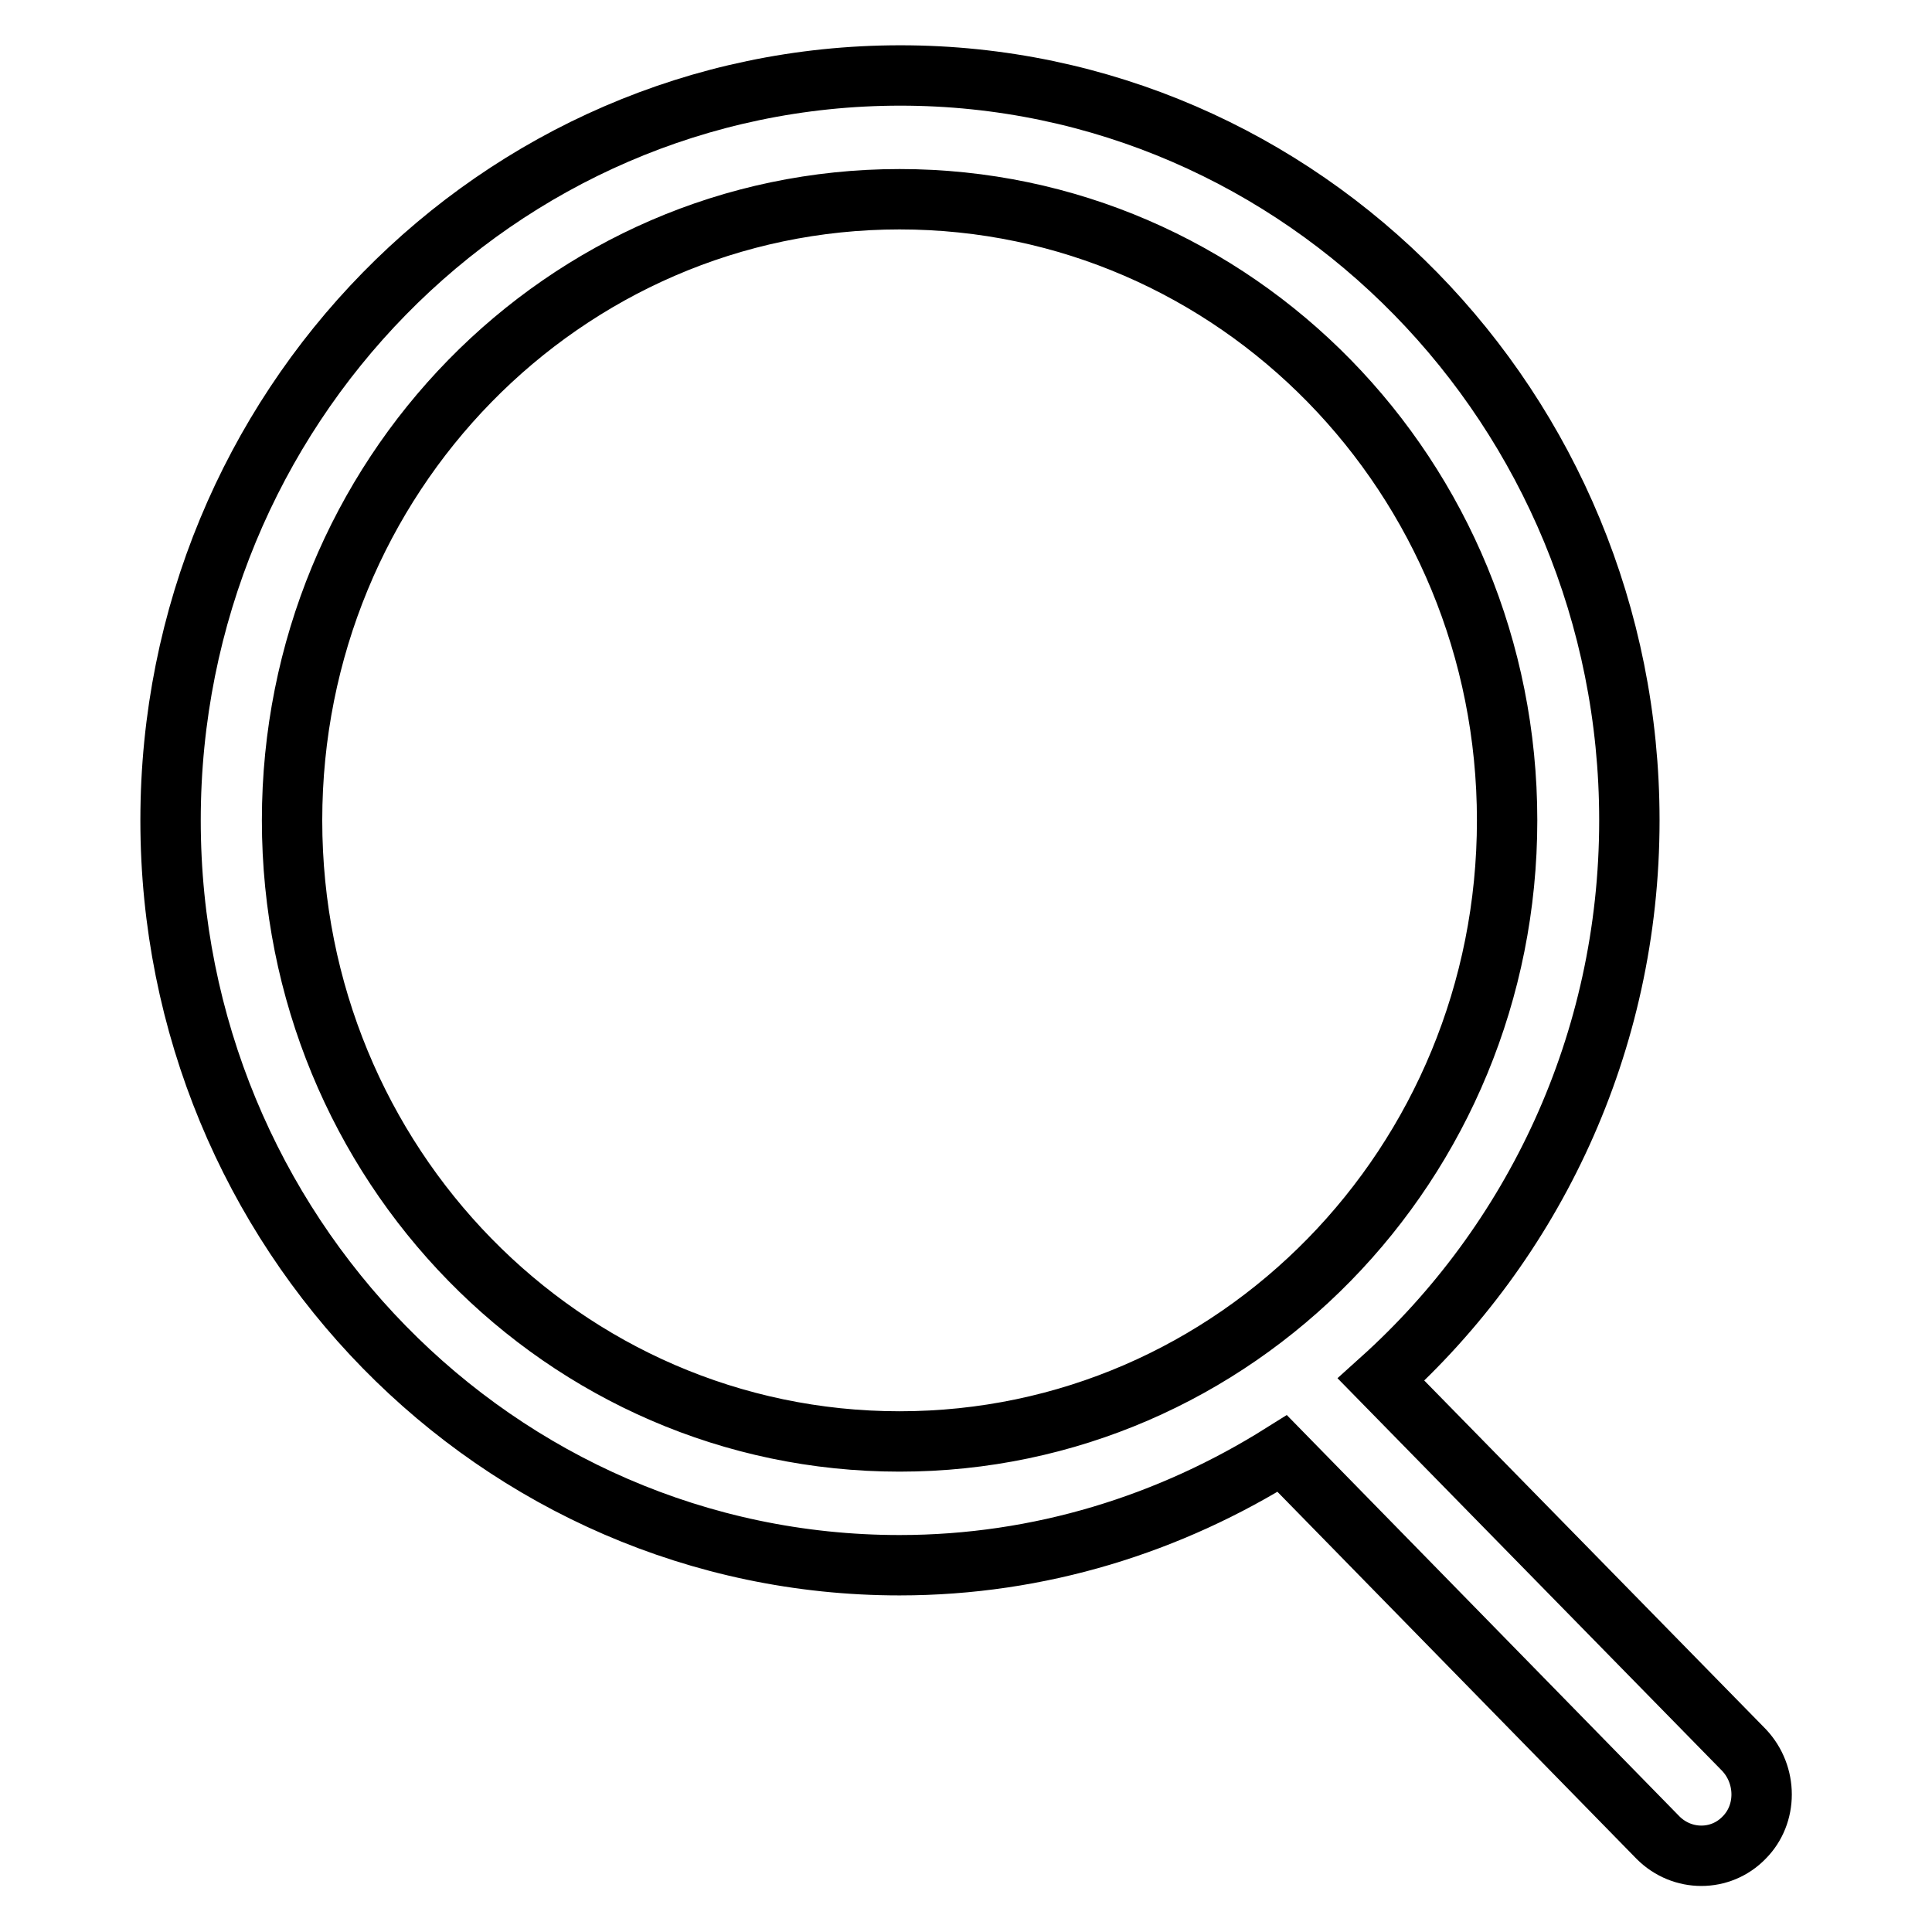 <?xml version="1.0" encoding="utf-8"?>
<!-- Svg Vector Icons : http://www.onlinewebfonts.com/icon -->
<!DOCTYPE svg PUBLIC "-//W3C//DTD SVG 1.1//EN" "http://www.w3.org/Graphics/SVG/1.1/DTD/svg11.dtd">
<svg version="1.1" xmlns="http://www.w3.org/2000/svg" xmlns:xlink="http://www.w3.org/1999/xlink" x="0px" y="0px" viewBox="0 0 256 256" enable-background="new 0 0 256 256" xml:space="preserve">
<g><g><path stroke-width="8" fill-opacity="0" stroke="#000000"  d="M231.1,231.9L183,182.8c20.1-18.1,32.9-44.5,32.9-74.1c0-54.5-43.3-98.7-96.6-98.7c-53.4,0-96.7,44.2-96.7,98.7c0,54.5,43.3,98.7,96.6,98.7c18.6,0,35.9-5.5,50.7-14.8l49.8,50.9c3.2,3.2,8.3,3.2,11.4,0C234.2,240.4,234.2,235.2,231.1,231.9L231.1,231.9L231.1,231.9z M119.2,191c-44.5,0-80.5-36.8-80.5-82.3s36-82.3,80.5-82.3c44.5,0,80.5,36.8,80.5,82.3S163.7,191,119.2,191L119.2,191L119.2,191z"/></g></g>
</svg>